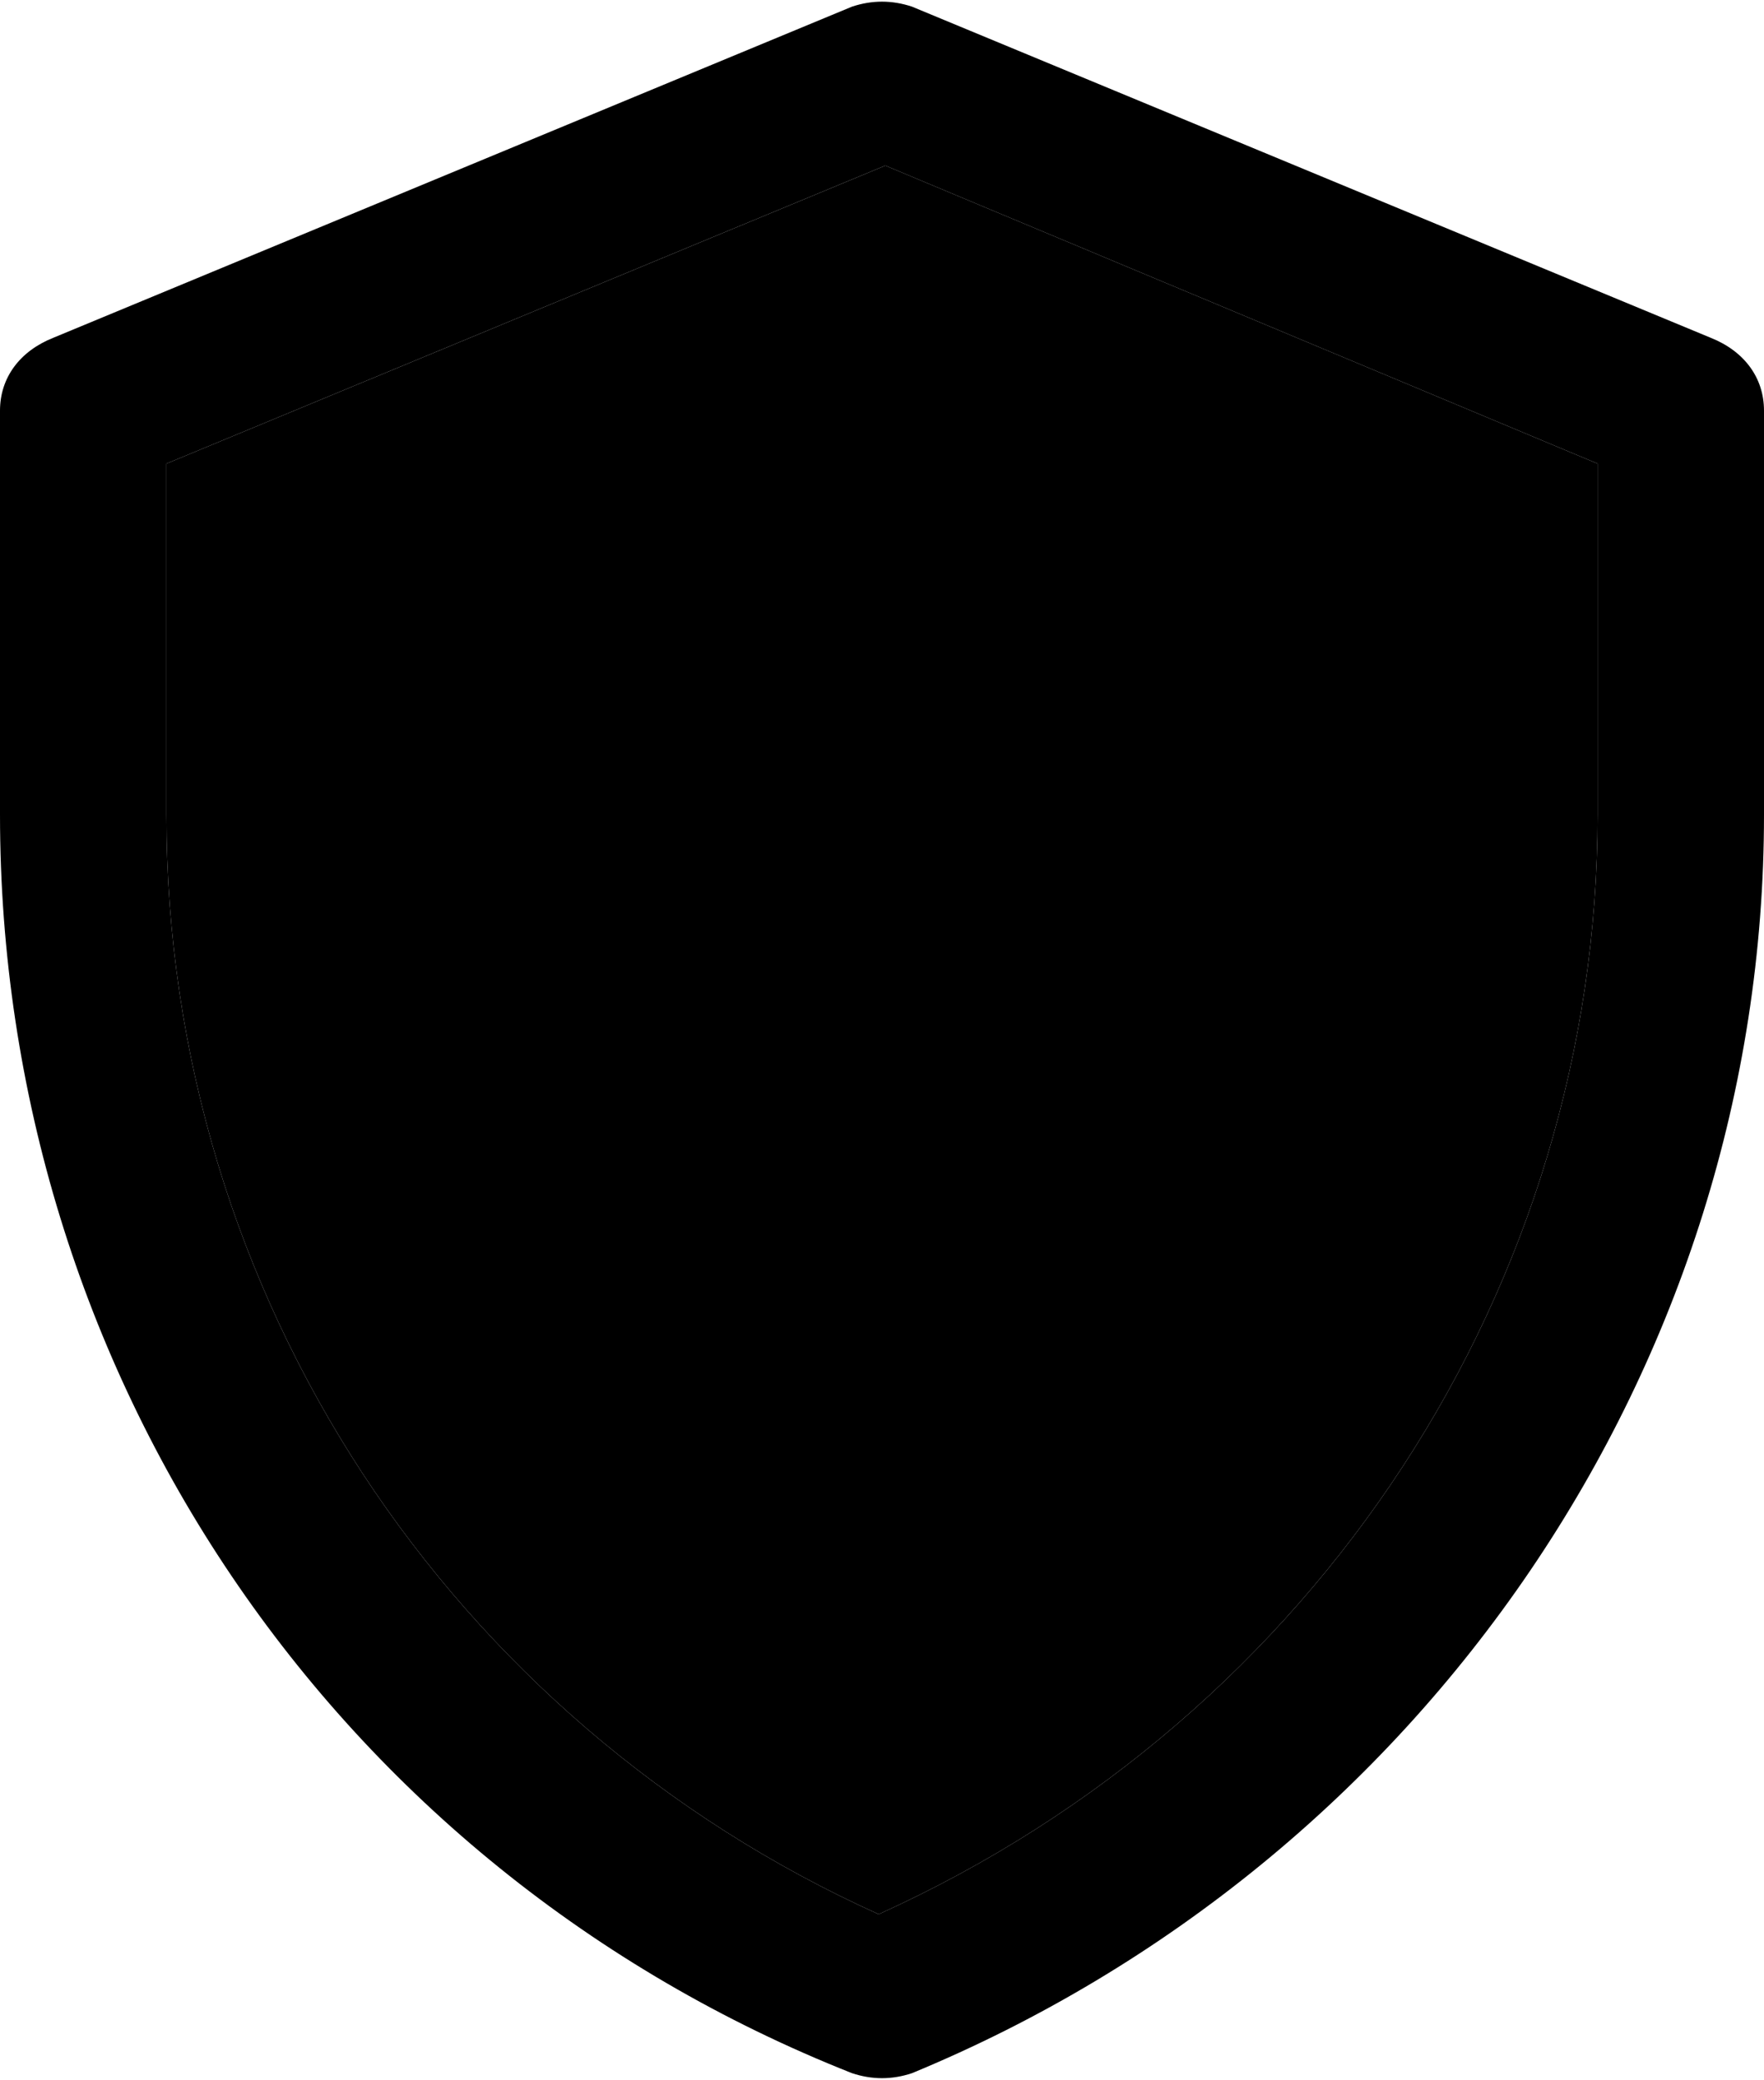 <svg width="67" height="79" viewBox="0 0 67 79" fill="none" xmlns="http://www.w3.org/2000/svg">
<g clip-path="url(#clip0_125_78)">
<path d="M60.679 30.946C60.679 48.809 50.06 65.162 33.374 72.71C17.192 65.414 6.321 49.312 6.321 30.946V17.611L33.627 6.29L60.679 17.611V30.946Z" fill="#FADF4F" style="fill:#FADF4F;fill:color(display-p3 0.98 0.875 0.31);fill-opacity:1;"/>
<path d="M64.977 12.831L34.638 0.252C33.879 5.43892e-07 33.121 5.43892e-07 32.362 0.252L2.023 12.831C0.758 13.334 0 14.341 0 15.599V30.946C0 52.08 12.642 70.949 32.362 78.748C33.121 79 33.879 79 34.638 78.748C54.106 70.698 67 51.828 67 30.946V15.599C67 14.341 66.242 13.334 64.977 12.831ZM60.679 30.946C60.679 48.809 50.06 65.162 33.374 72.71C17.192 65.414 6.321 49.312 6.321 30.946V17.611L33.626 6.29L60.679 17.611V30.946ZM30.087 41.261L43.487 27.927C44.751 26.669 46.774 26.669 47.785 27.927C48.796 29.185 49.049 31.198 47.785 32.204L32.362 47.803C31.098 49.06 29.076 49.06 28.064 47.803L19.468 39.248C18.204 37.99 18.204 35.978 19.468 34.971C20.732 33.713 22.755 33.713 23.766 34.971L30.087 41.261Z" fill="#58595A" style="fill:#58595A;fill:color(display-p3 0.345 0.349 0.353);fill-opacity:1;"/>
</g>
<defs>
<clipPath id="clip0_125_78">
<rect width="67" height="79" fill="white" style="fill:white;fill:white;fill-opacity:1;"/>
</clipPath>
</defs>
</svg>
